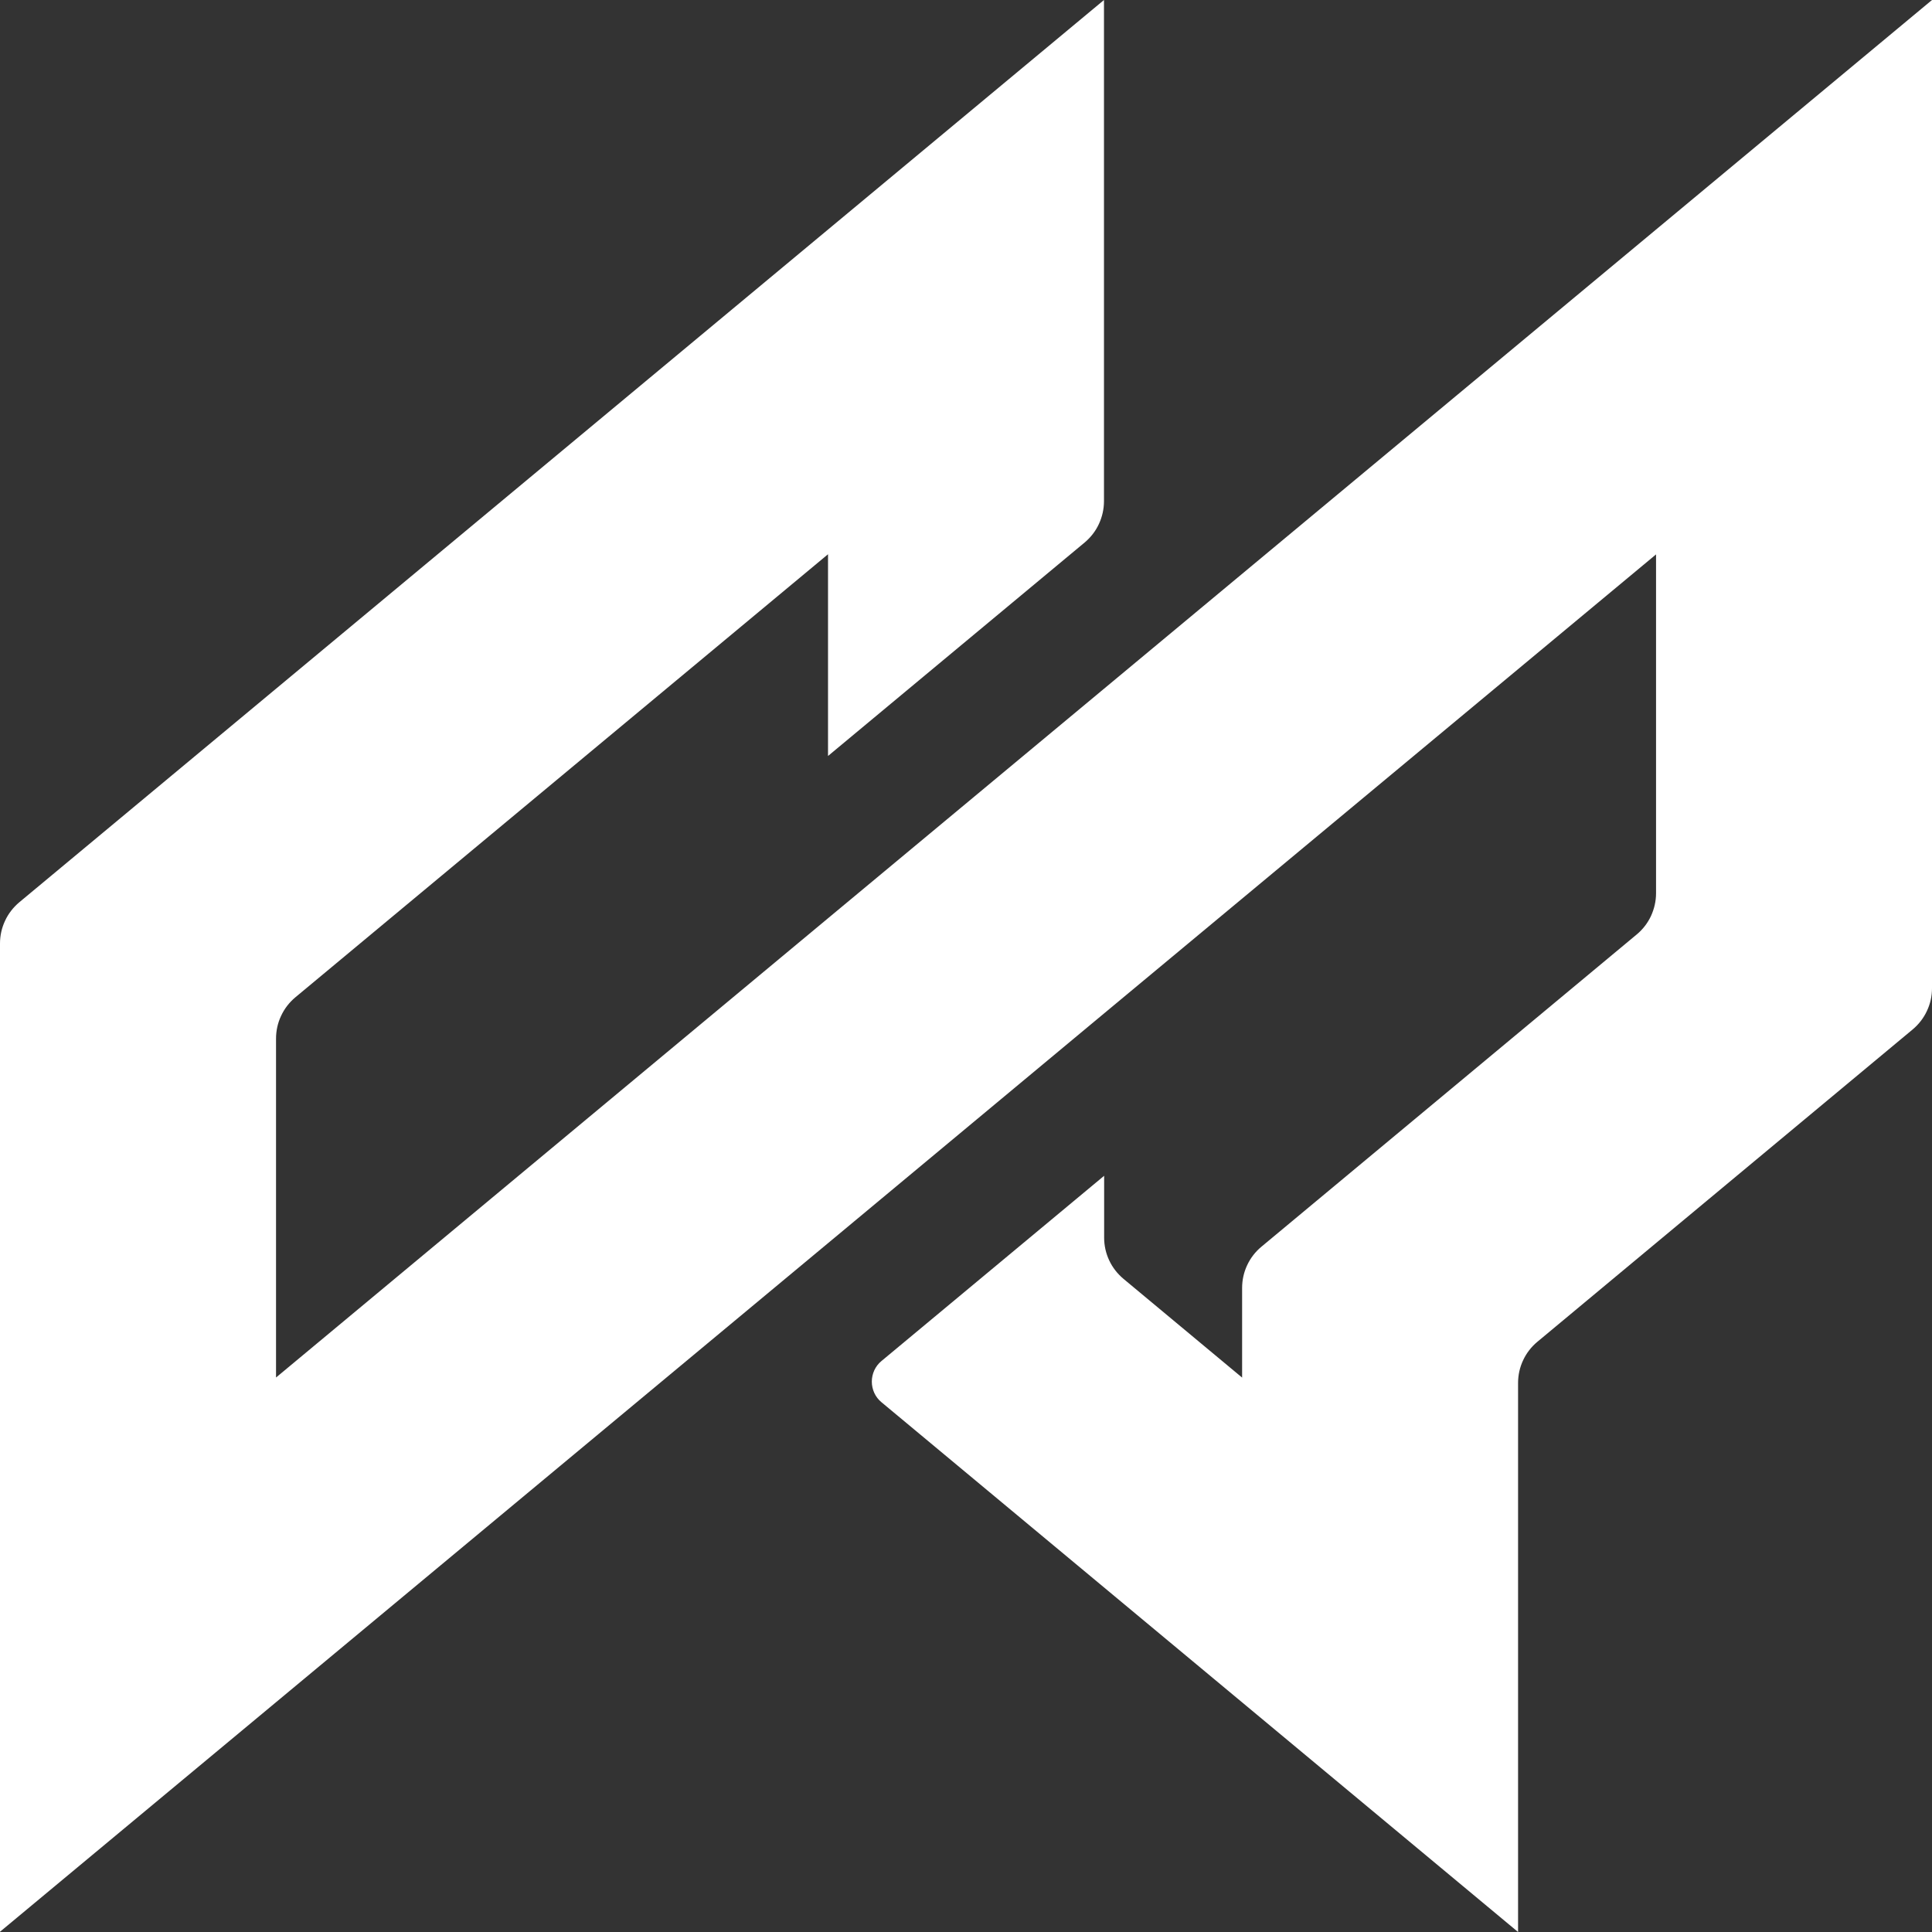 <svg width="24" height="24" viewBox="0 0 24 24" fill="none" xmlns="http://www.w3.org/2000/svg">
    <rect x="0" y="0" width="24" height="24" fill="#333333" stroke="none"/>
    <path d="M13.714 8.556L10.286 11.407L3.429 17.112V12.902C3.429 12.804 3.45 12.707 3.492 12.619C3.533 12.53 3.594 12.452 3.669 12.389L10.286 6.885V9.391L13.474 6.739C13.549 6.676 13.61 6.598 13.651 6.509C13.692 6.421 13.714 6.324 13.714 6.226V0L0.24 11.208C0.165 11.271 0.104 11.349 0.063 11.438C0.021 11.527 -5.96189e-05 11.623 1.24372e-07 11.721V23.997L10.286 15.443L13.714 12.59L20.572 6.887V11.096C20.572 11.194 20.55 11.29 20.509 11.379C20.468 11.467 20.407 11.546 20.332 11.608L15.67 15.487C15.595 15.549 15.534 15.628 15.493 15.716C15.451 15.805 15.43 15.901 15.43 15.999V17.113L13.956 15.886C13.881 15.823 13.82 15.745 13.779 15.657C13.737 15.568 13.716 15.472 13.716 15.374V14.606L10.95 16.907C10.912 16.938 10.882 16.977 10.861 17.022C10.841 17.066 10.83 17.114 10.83 17.163C10.83 17.212 10.841 17.26 10.861 17.304C10.882 17.349 10.912 17.388 10.95 17.419L18.858 24V17.18C18.858 17.082 18.879 16.986 18.921 16.897C18.962 16.809 19.023 16.73 19.098 16.668L23.76 12.788C23.835 12.725 23.896 12.647 23.937 12.558C23.979 12.47 24 12.373 24 12.276V0L13.714 8.556Z" fill="white"/>
</svg>
